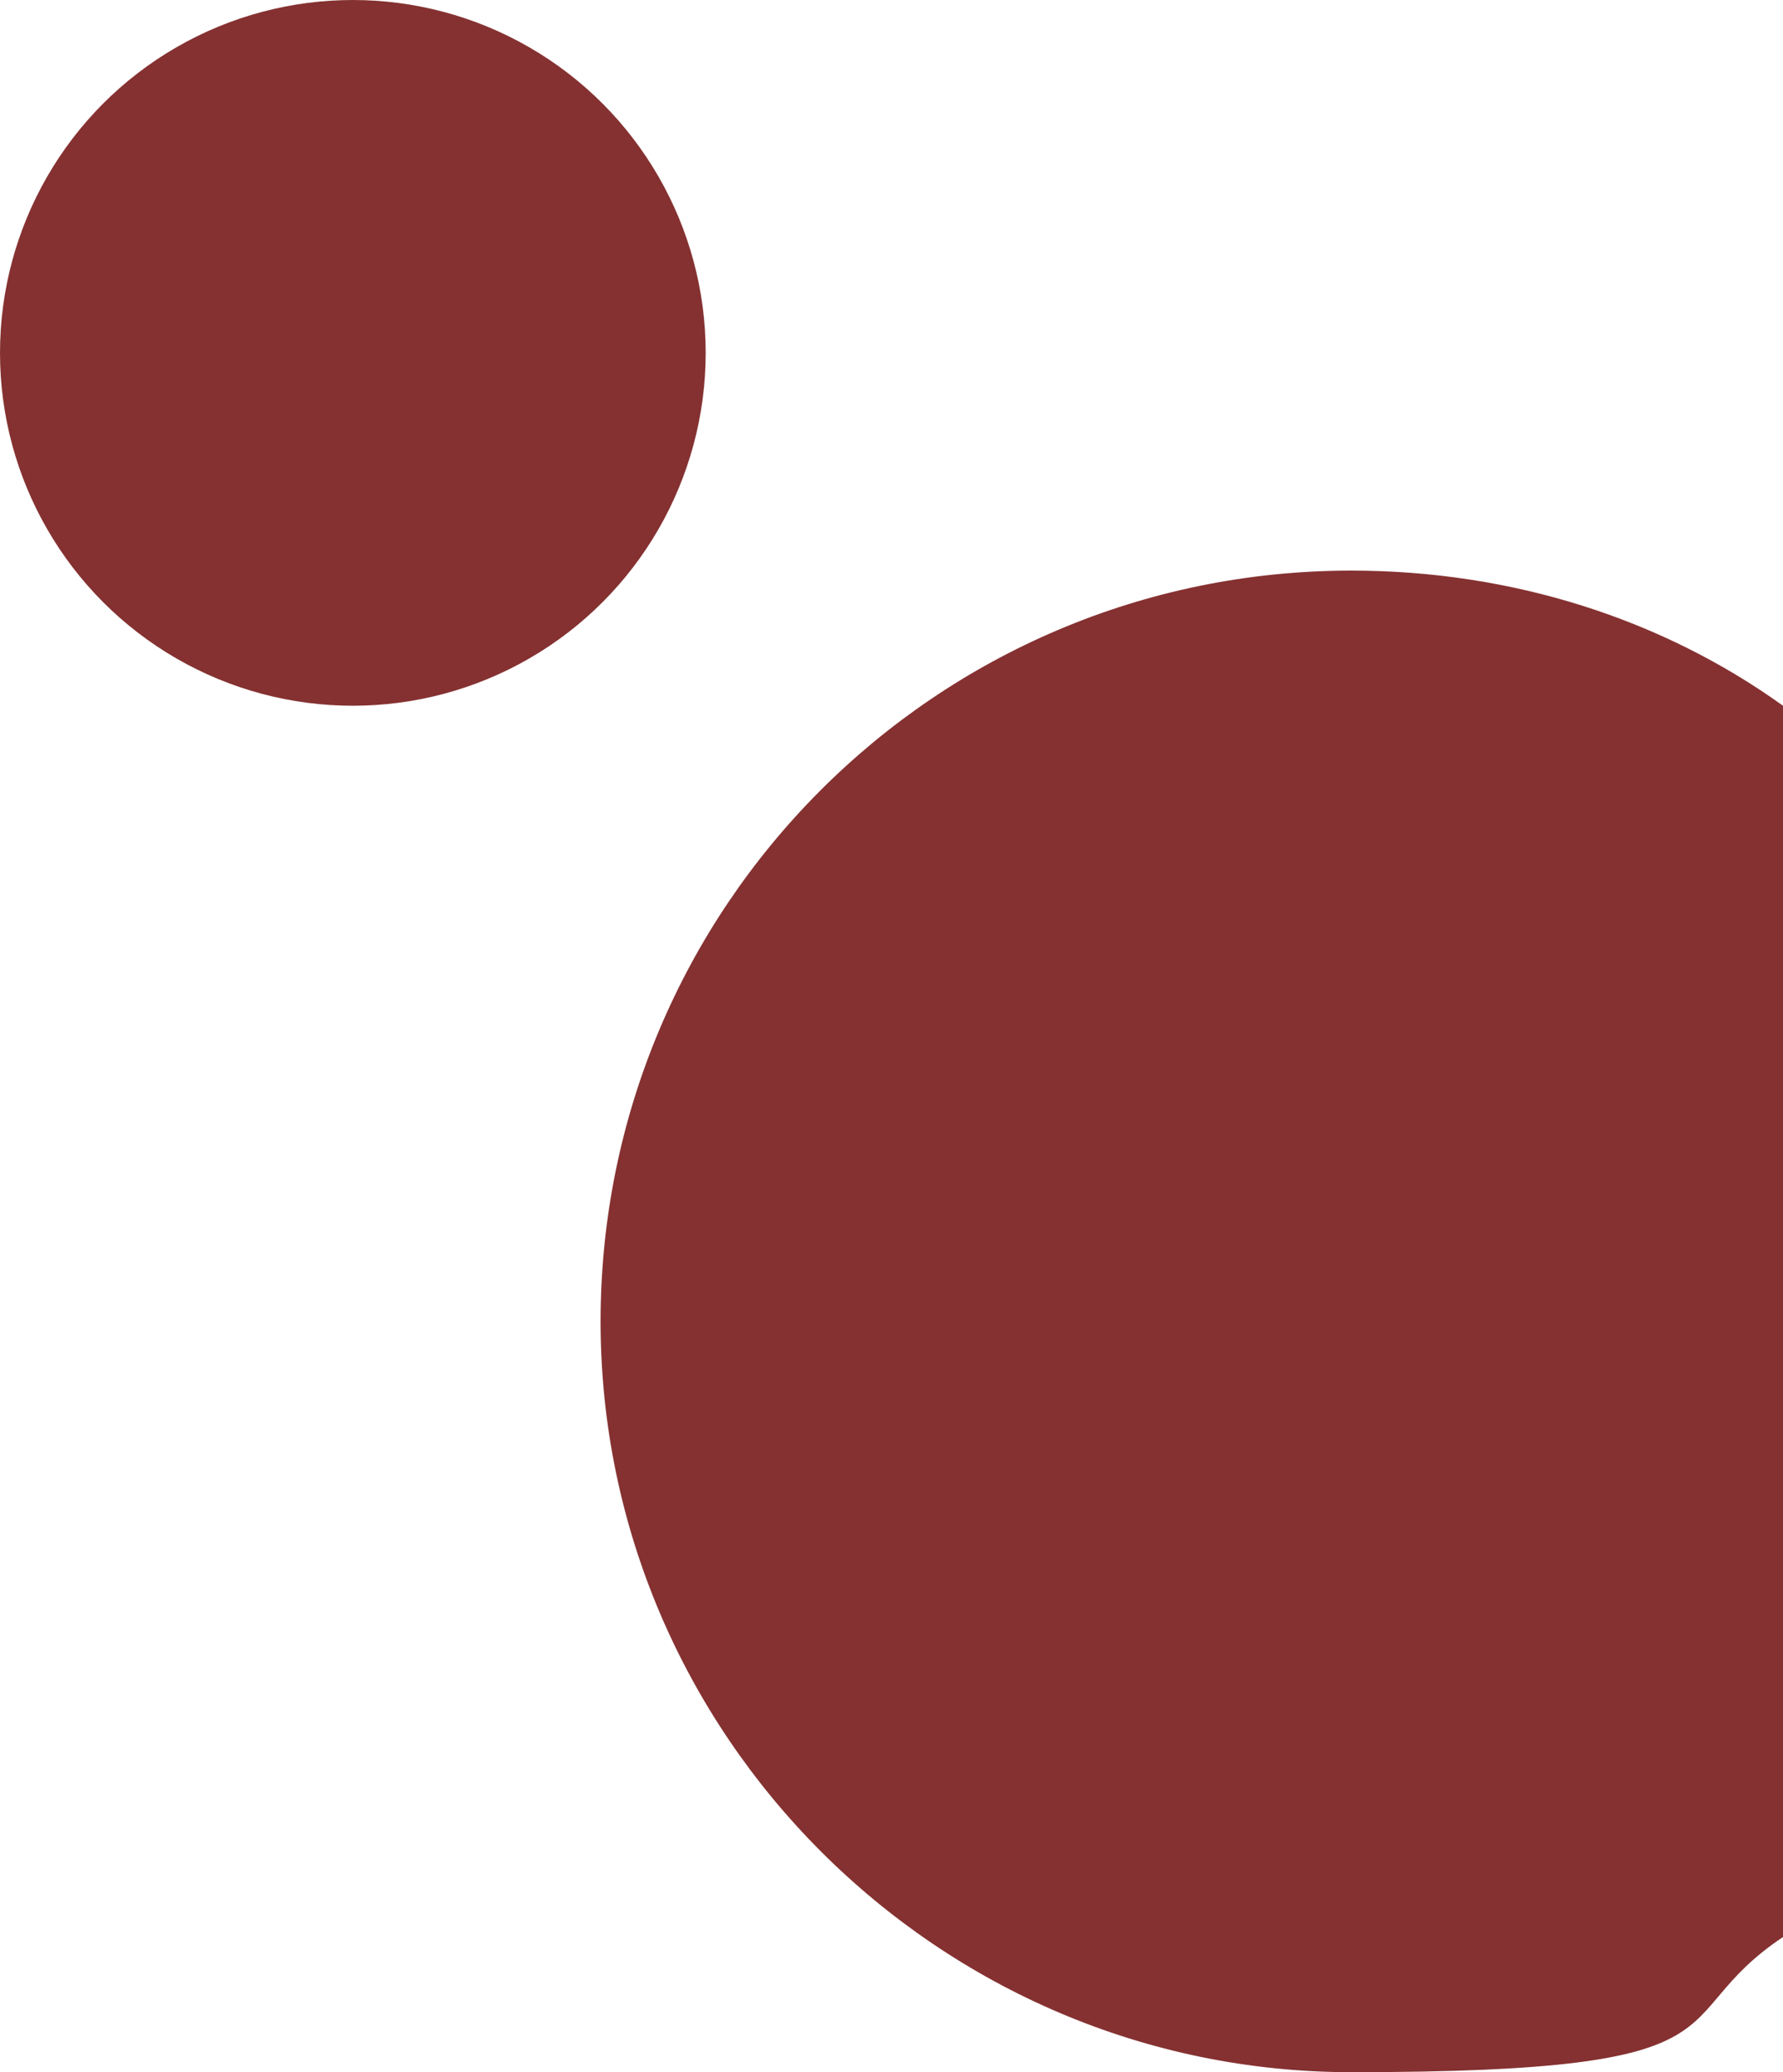 <svg xmlns="http://www.w3.org/2000/svg" viewBox="0 0 47.5 55.2"><defs><style>      .cls-1 {        fill: #853131;      }    </style></defs><g><g id="Calque_1"><g><circle class="cls-1" cx="9.4" cy="9.4" r="9.4"></circle><path class="cls-1" d="M47.5,18.8c-3.2-2.3-7.2-3.6-11.5-3.6-11.1,0-20,9-20,20s9,20,20,20,8.2-1.4,11.5-3.6V18.8Z"></path></g></g></g></svg>